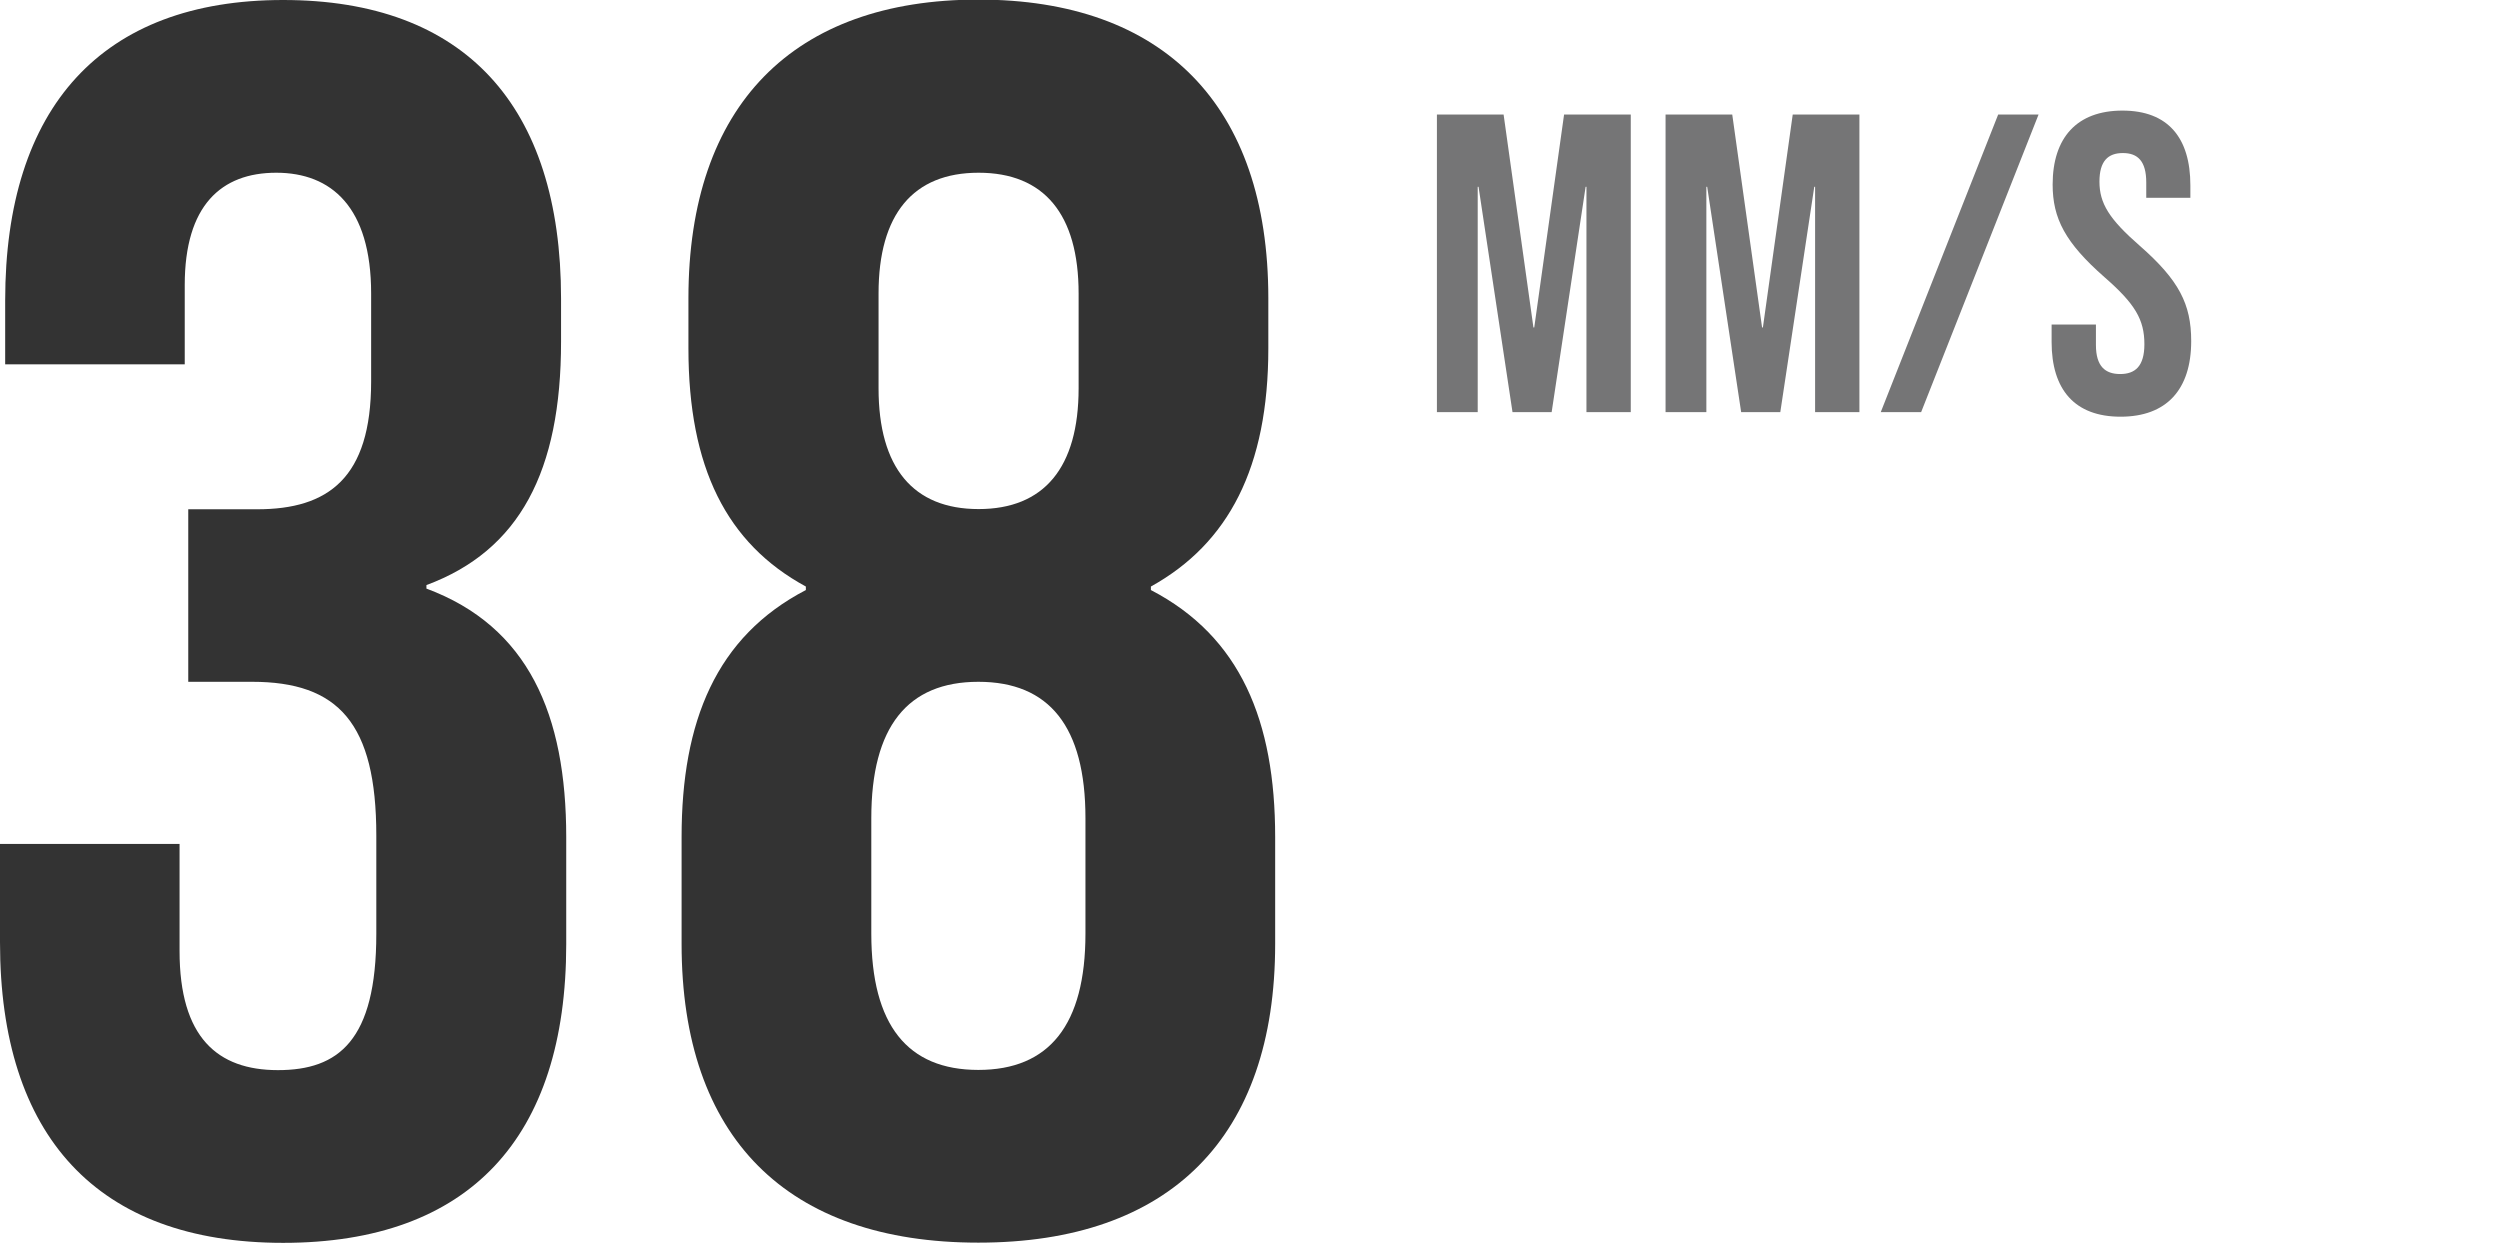 <?xml version="1.0" encoding="UTF-8"?>
<svg id="Layer_1" data-name="Layer 1" xmlns="http://www.w3.org/2000/svg" viewBox="0 0 120.71 60">
  <defs>
    <style>
      .cls-1 {
        fill: #757576;
      }

      .cls-2 {
        fill: #333;
      }
    </style>
  </defs>
  <g>
    <path class="cls-2" d="M0,45.5v-4.75h8.67v5.17c0,4.17,1.83,5.75,4.75,5.75s4.75-1.42,4.75-6.58v-4.75c0-5.42-1.83-7.42-6-7.42h-3.08v-8.33h3.33c3.42,0,5.5-1.5,5.5-6.17v-4.25c0-4.17-1.92-5.83-4.58-5.83s-4.42,1.58-4.42,5.42v3.83H.25v-3.08C.25,5.17,4.92,0,13.67,0s13.42,5.08,13.42,14.42v2.08c0,6.25-2,10.08-6.5,11.75v.17c4.92,1.83,6.75,6.08,6.75,12v5.17c0,9.33-4.67,14.42-13.67,14.42S0,54.83,0,45.5Z"/>
    <path class="cls-2" d="M32.91,45.58v-5.17c0-5.58,1.67-9.67,6-11.92v-.17c-3.83-2.08-5.67-5.75-5.67-11.5v-2.42c0-9.33,5.08-14.42,14-14.42s14,5.08,14,14.42v2.42c0,5.75-1.92,9.42-5.67,11.5v.17c4.33,2.25,6,6.33,6,11.92v5.17c0,9.33-5.08,14.42-14.33,14.42s-14.33-5.08-14.33-14.42ZM52.41,45.08v-5.58c0-4.42-1.75-6.58-5.17-6.58s-5.17,2.17-5.17,6.58v5.58c0,4.42,1.75,6.58,5.17,6.58s5.17-2.17,5.17-6.58ZM52.08,18.75v-4.58c0-3.83-1.67-5.83-4.83-5.83s-4.83,2-4.83,5.83v4.58c0,3.83,1.67,5.83,4.83,5.83s4.83-2,4.83-5.83Z"/>
  </g>
  <g>
    <path class="cls-1" d="M69.38,5.53h3.22l1.44,10.28h.04l1.44-10.28h3.22v14.37h-2.14v-10.88h-.04l-1.64,10.88h-1.89l-1.64-10.88h-.04v10.88h-1.97V5.53Z"/>
    <path class="cls-1" d="M80.42,5.53h3.22l1.44,10.28h.04l1.44-10.28h3.22v14.37h-2.14v-10.88h-.04l-1.64,10.88h-1.89l-1.64-10.88h-.04v10.88h-1.97V5.53Z"/>
    <path class="cls-1" d="M96.48,5.53h1.95l-5.67,14.37h-1.95l5.67-14.37Z"/>
    <path class="cls-1" d="M99.06,16.49v-.82h2.14v.99c0,1.03.45,1.4,1.17,1.4s1.17-.37,1.17-1.44c0-1.19-.45-1.95-1.93-3.24-1.89-1.66-2.5-2.83-2.5-4.47,0-2.26,1.17-3.57,3.37-3.57s3.28,1.31,3.28,3.61v.6h-2.13v-.74c0-1.03-.41-1.42-1.13-1.42s-1.13.39-1.13,1.38c0,1.05.47,1.81,1.95,3.1,1.89,1.66,2.48,2.81,2.48,4.6,0,2.34-1.19,3.65-3.41,3.65s-3.33-1.31-3.33-3.61Z"/>
  </g>
</svg>
